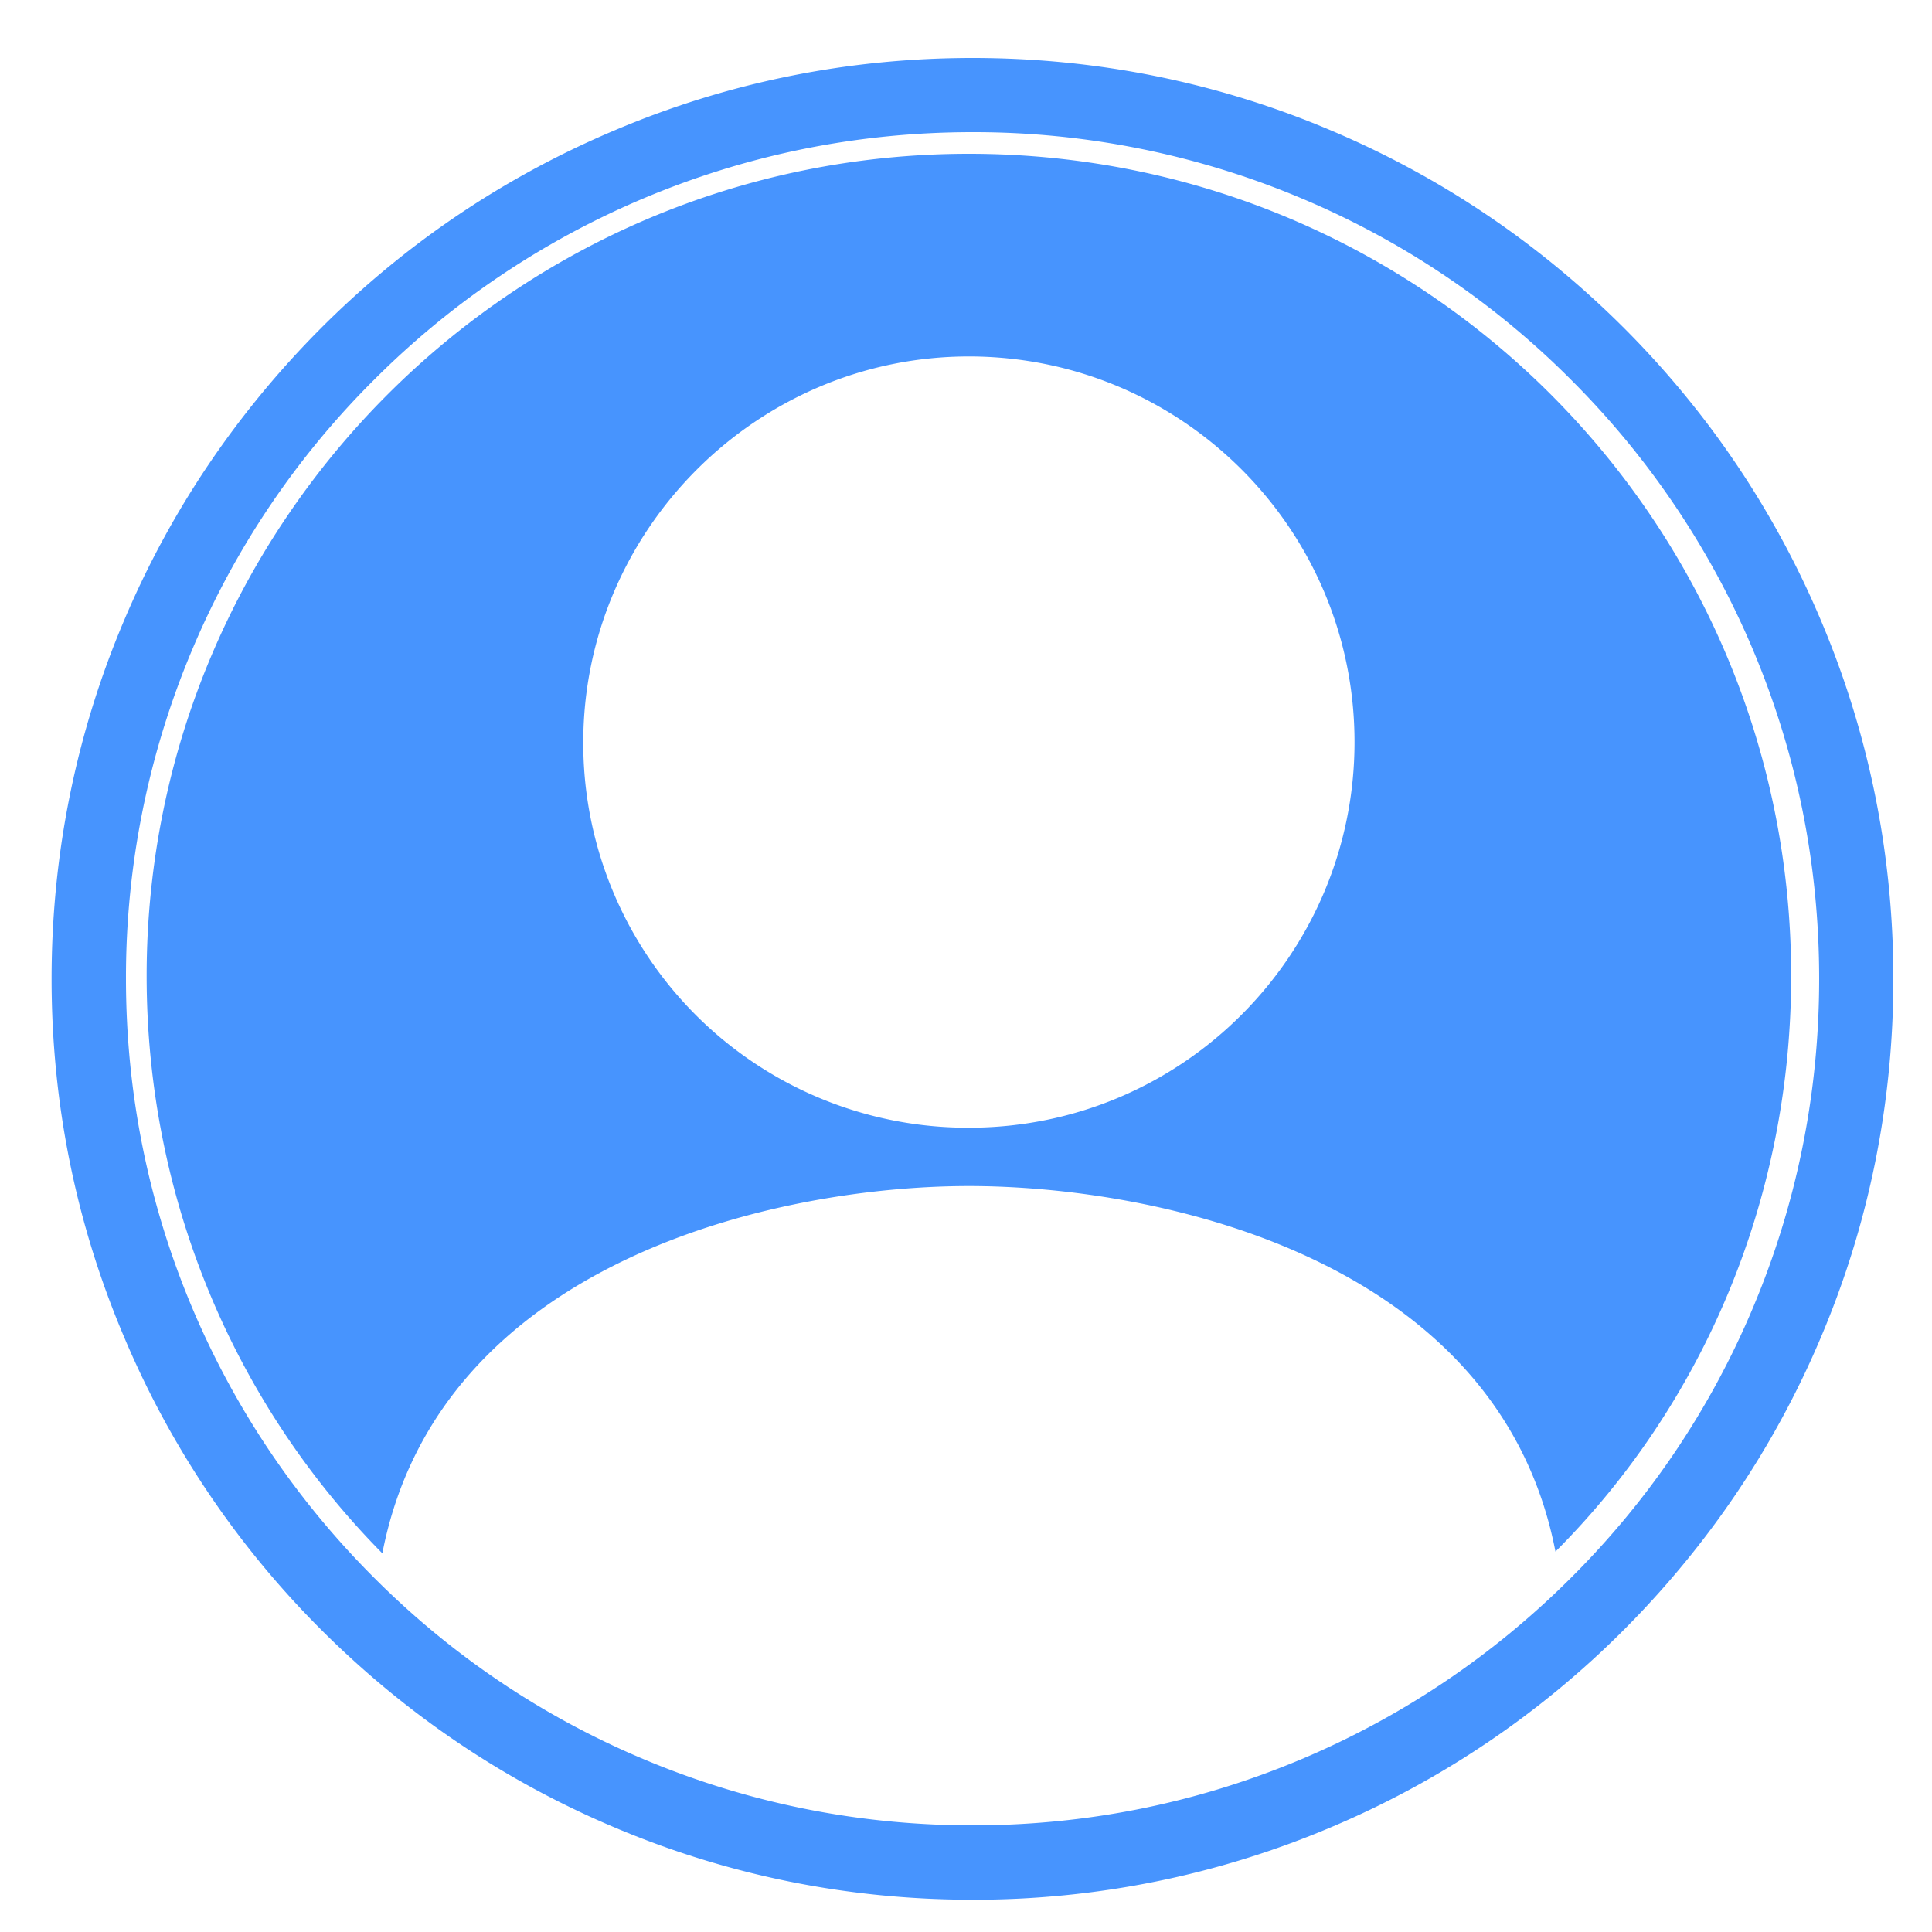 <svg t="1724997233787" class="icon" viewBox="0 0 1024 1024" version="1.1" xmlns="http://www.w3.org/2000/svg" p-id="6024" width="36" height="36"><path d="M513.536 628.634c101.683 0 280.883 38.707 310.886 193.741 77.517-77.517 124.928-185.958 124.928-305.05 0-241.152-194.662-435.814-435.814-435.814S77.722 277.094 77.722 517.222c0 119.091 47.411 227.635 124.928 306.074 30.003-154.931 209.203-194.662 310.886-194.662z m0-439.706c112.333 0 204.39 91.034 204.39 204.39 0 112.333-91.034 204.39-204.39 204.39a203.776 203.776 0 0 1-204.39-204.39c0.102-112.435 92.058-204.39 204.39-204.39z m0 0" fill="#4794fe" p-id="6025"></path><path d="M515.482 1006.899c-65.843 0-129.843-12.902-189.952-38.4-58.163-24.576-110.285-59.802-155.136-104.55A485.56 485.56 0 0 1 65.843 708.813c-25.6-60.211-38.502-124.109-38.502-189.952 0-65.843 12.902-129.843 38.4-189.952 24.576-58.163 59.802-110.285 104.55-155.136 44.851-44.851 96.973-79.974 155.136-104.55C385.638 43.622 449.536 30.72 515.482 30.72c65.843 0 129.843 12.902 189.952 38.4 58.163 24.576 110.285 59.802 155.136 104.55 44.851 44.851 79.974 96.973 104.55 155.136C990.618 389.018 1003.52 452.915 1003.52 518.861c0 65.843-12.902 129.843-38.4 189.952-24.576 58.163-59.802 110.285-104.55 155.136a485.56 485.56 0 0 1-155.136 104.55 484.393 484.393 0 0 1-189.952 38.4z m0-936.858c-60.621 0-119.398 11.878-174.694 35.226a447.764 447.764 0 0 0-142.643 96.154A444.426 444.426 0 0 0 101.99 344.064a446.71 446.71 0 0 0-35.226 174.694c0 60.621 11.878 119.398 35.226 174.694 22.63 53.453 54.989 101.478 96.154 142.643 41.165 41.267 89.19 73.626 142.643 96.154 55.296 23.347 114.074 35.226 174.694 35.226 60.621 0 119.398-11.878 174.694-35.226 53.453-22.63 101.478-54.989 142.643-96.154 41.267-41.165 73.626-89.19 96.154-142.643 23.347-55.296 35.226-114.074 35.226-174.694 0-60.621-11.878-119.398-35.226-174.694a447.764 447.764 0 0 0-96.154-142.643 444.426 444.426 0 0 0-142.643-96.154 447.447 447.447 0 0 0-174.694-35.226z m0 0" fill="#4794fe" p-id="6026"></path></svg>